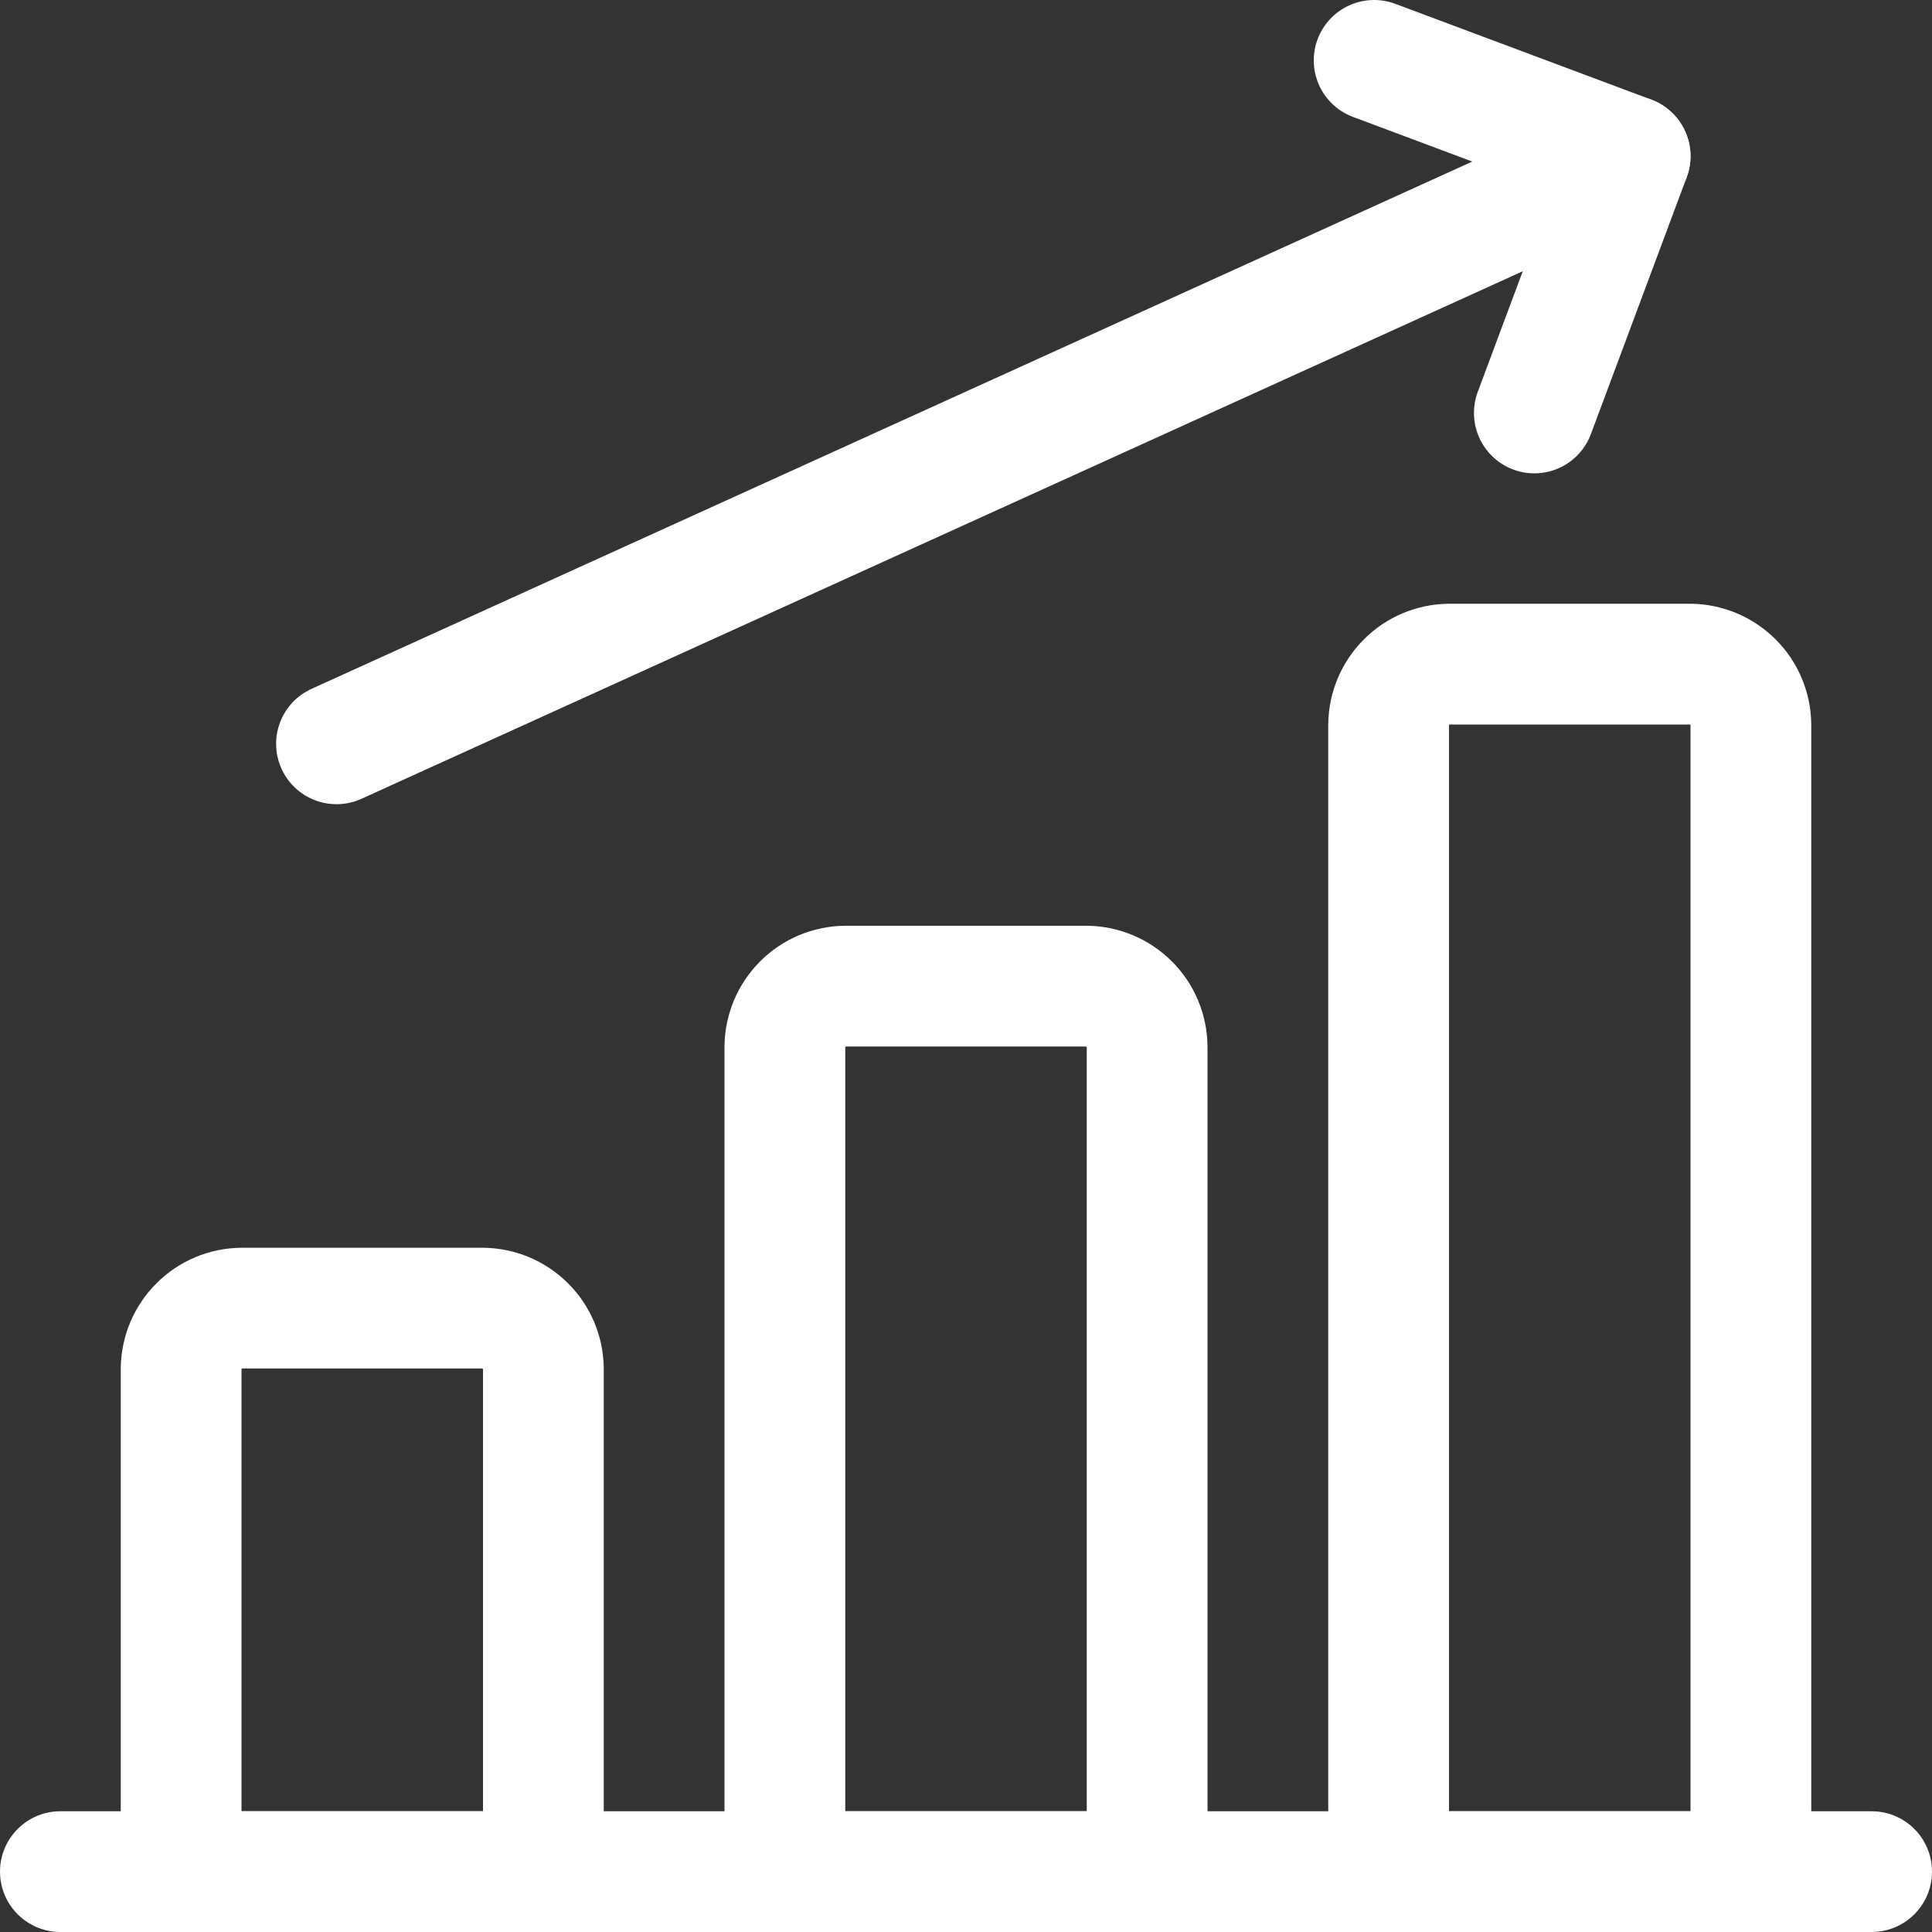 <svg xmlns="http://www.w3.org/2000/svg" fill="none" viewBox="0 0 24 24" id="Performance-Increase--Streamline-Ultimate.svg" height="24" width="24"><rect x="0" y="0" width="24" height="24" fill="#333333" stroke="none"/><desc>Performance Increase Streamline Icon: https://streamlinehq.com</desc><path stroke="#ffffff" stroke-linecap="round" stroke-linejoin="round" d="M0.75 23.25h22.5" stroke-width="1.5"></path><path stroke="#ffffff" stroke-linecap="round" stroke-linejoin="round" d="M6 16.25H3c-0.198 0.003 -0.387 0.082 -0.527 0.223 -0.14 0.14 -0.22 0.329 -0.223 0.527v6.25h4.5V17c-0.003 -0.198 -0.082 -0.387 -0.223 -0.527 -0.14 -0.14 -0.329 -0.22 -0.527 -0.223Z" stroke-width="1.5"></path><path stroke="#ffffff" stroke-linecap="round" stroke-linejoin="round" d="M13.5 12.25h-3c-0.198 0.003 -0.387 0.082 -0.527 0.223 -0.14 0.14 -0.22 0.329 -0.223 0.527v10.25h4.5V13c-0.003 -0.198 -0.082 -0.387 -0.223 -0.527 -0.14 -0.14 -0.329 -0.22 -0.527 -0.223Z" stroke-width="1.5"></path><path stroke="#ffffff" stroke-linecap="round" stroke-linejoin="round" d="M21 8.25h-3c-0.198 0.003 -0.387 0.082 -0.527 0.223 -0.14 0.14 -0.22 0.329 -0.223 0.527v14.25h4.5V9c-0.003 -0.198 -0.082 -0.387 -0.223 -0.527 -0.14 -0.14 -0.329 -0.22 -0.527 -0.223Z" stroke-width="1.5"></path><path stroke="#ffffff" stroke-linecap="round" stroke-linejoin="round" d="m4.18 9.24 16.07 -7.3" stroke-width="1.5"></path><path stroke="#ffffff" stroke-linecap="round" stroke-linejoin="round" d="m19.06 5.13 1.19 -3.19 -3.18 -1.19" stroke-width="1.5"></path></svg>